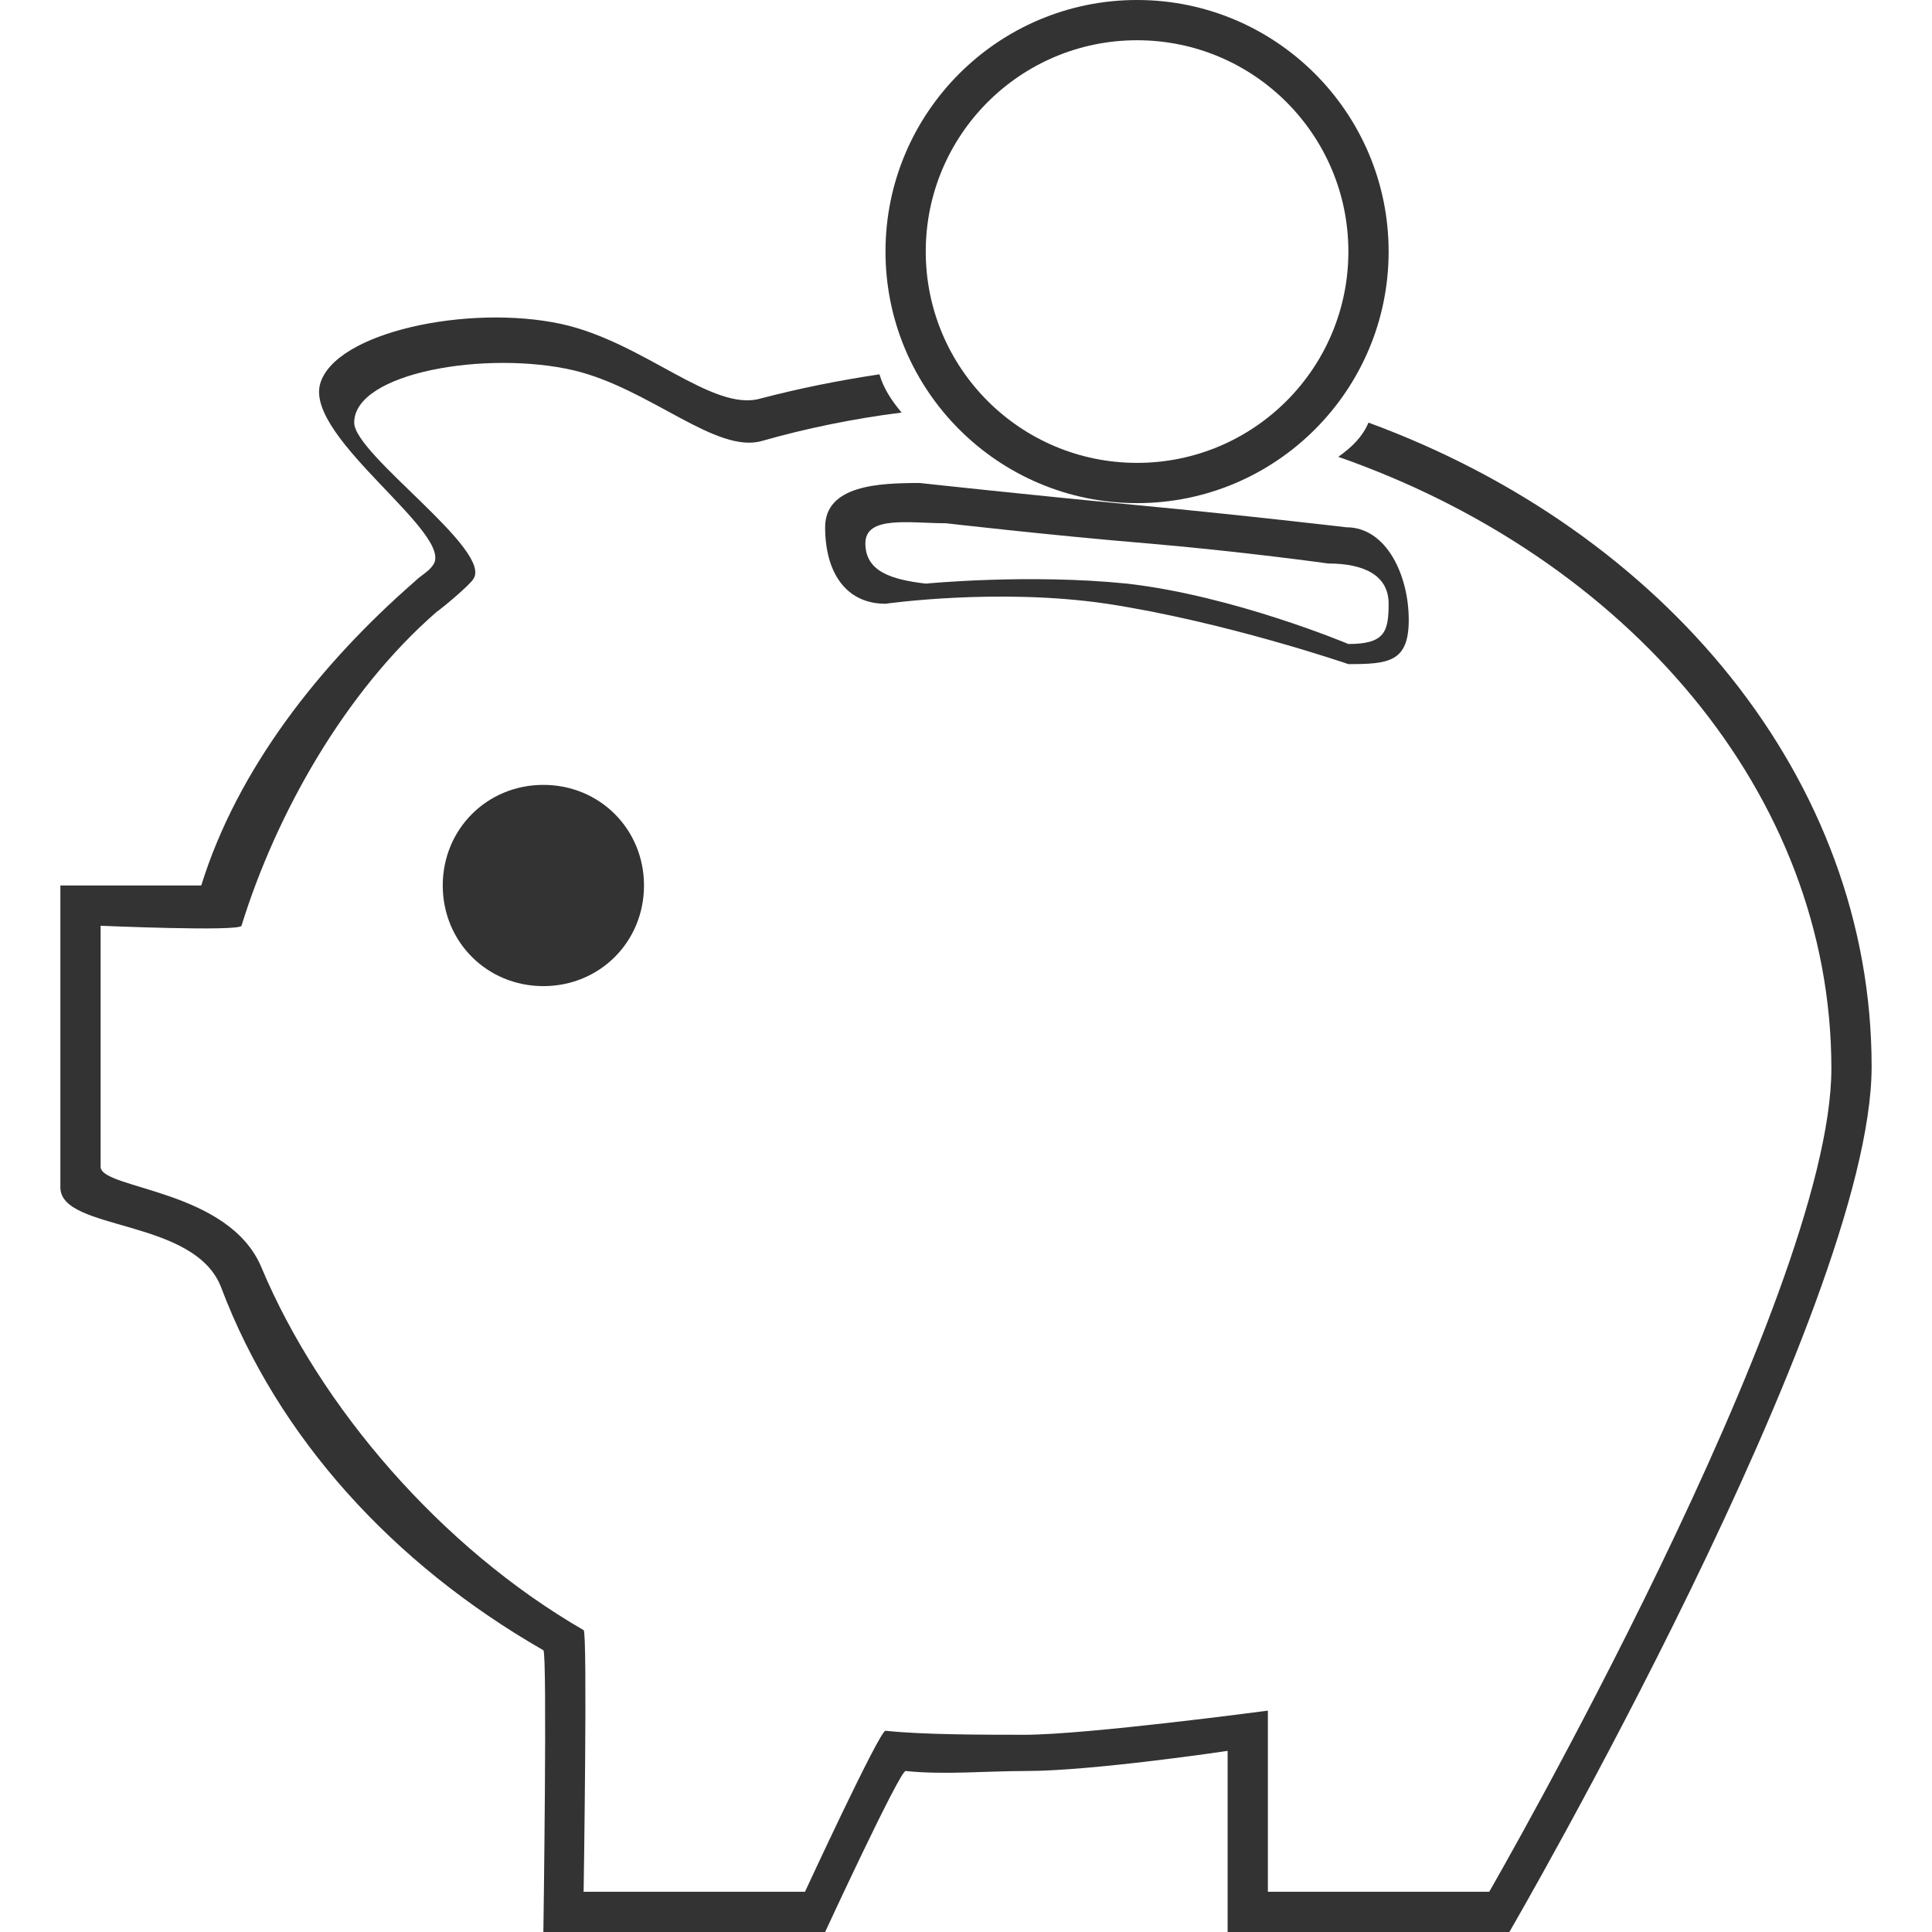 <svg xmlns="http://www.w3.org/2000/svg" xmlns:xlink="http://www.w3.org/1999/xlink" width="100" height="100" id="&#x421;&#x43B;&#x43E;&#x439;_1" x="0px" y="0px" viewBox="0 0 96 96" style="enable-background:new 0 0 96 96;" xml:space="preserve">
<style type="text/css">
	.st0{fill-rule:evenodd;clip-rule:evenodd;fill:#333333;}
</style>
<g>
	<path class="st0" d="M68,21c-0.3,0.7-0.8,1.2-1.5,1.7C80.8,27.7,91,39.4,91,53.1C91,64.5,74,94,74,94l-1.6,0L63,94v-9   c0,0-9,1.2-12.1,1.2c-1.9,0-5.1,0-6.9-0.2c-0.3,0-4,8-4,8H29c0,0,0.2-12.9,0-13c-7.1-4.1-13.1-11.1-16-18c-1.6-3.9-7.9-3.9-8-5   c0-2.6,0-12,0-12s6.9,0.3,7,0c1.7-5.5,5.1-11.6,9.7-15.6c0.3-0.2,1.6-1.3,1.8-1.6c1.1-1.4-5.9-6.2-5.9-7.8c0-2.5,6.6-3.6,10.9-2.6   c3.8,0.9,7.1,4.2,9.4,3.5c2.1-0.6,4.5-1.1,6.9-1.4c-0.5-0.6-0.9-1.2-1.1-1.9c-2,0.3-4,0.7-5.9,1.2c-2.4,0.7-5.8-2.8-9.9-3.7   c-4.6-1-11.3,0.4-12,3c-0.7,2.7,6.8,7.5,5.6,9c-0.2,0.3-0.6,0.5-0.9,0.8C15.9,33,11.8,38.2,10,44l0,0h0c0,0,0,0.1,0,0l-7,0   c0,0,0,12.3,0,15c0,2.2,6.7,1.5,8,5c2.8,7.4,8.5,13.7,16,18c0.2,0.1,0,14,0,14h14c0,0,3.7-8,4-8c1.9,0.2,4,0,6,0c3.3,0,10-1,10-1v9   h14c0,0,18-31,18-43C93,38.7,82.7,26.4,68,21z"></path>
	<path class="st0" d="M66.9,26.2c0,0-5.1-0.6-10.4-1.1C51.2,24.6,45.7,24,45.7,24c-2,0-4.7,0.1-4.7,2.2c0,2.2,1,3.8,3,3.8   c0,0,5.6-0.8,11,0c5.9,0.9,12,3,12,3c2,0,3-0.1,3-2.2C70,28.6,68.9,26.2,66.9,26.2z M67,32c0,0-5.7-2.4-11-3c-4.9-0.5-10,0-10,0   c-1.7-0.2-3-0.6-3-2c0-1.4,2.2-1,4-1c0,0,5.2,0.6,10,1c4.7,0.4,9,1,9,1c1.8,0,3,0.6,3,2C69,31.4,68.8,32,67,32z"></path>
	<path class="st0" d="M27,39c2.8,0,5,2.2,5,5c0,2.8-2.2,5-5,5s-5-2.2-5-5C22,41.2,24.2,39,27,39z"></path>
	<path class="st0" d="M56.5,0C49.6,0,44,5.6,44,12.5C44,19.4,49.6,25,56.5,25C63.4,25,69,19.4,69,12.5C69,5.6,63.4,0,56.5,0z    M56.5,23C50.7,23,46,18.3,46,12.5S50.7,2,56.5,2C62.3,2,67,6.7,67,12.5S62.3,23,56.5,23z"></path>
</g>
</svg>
